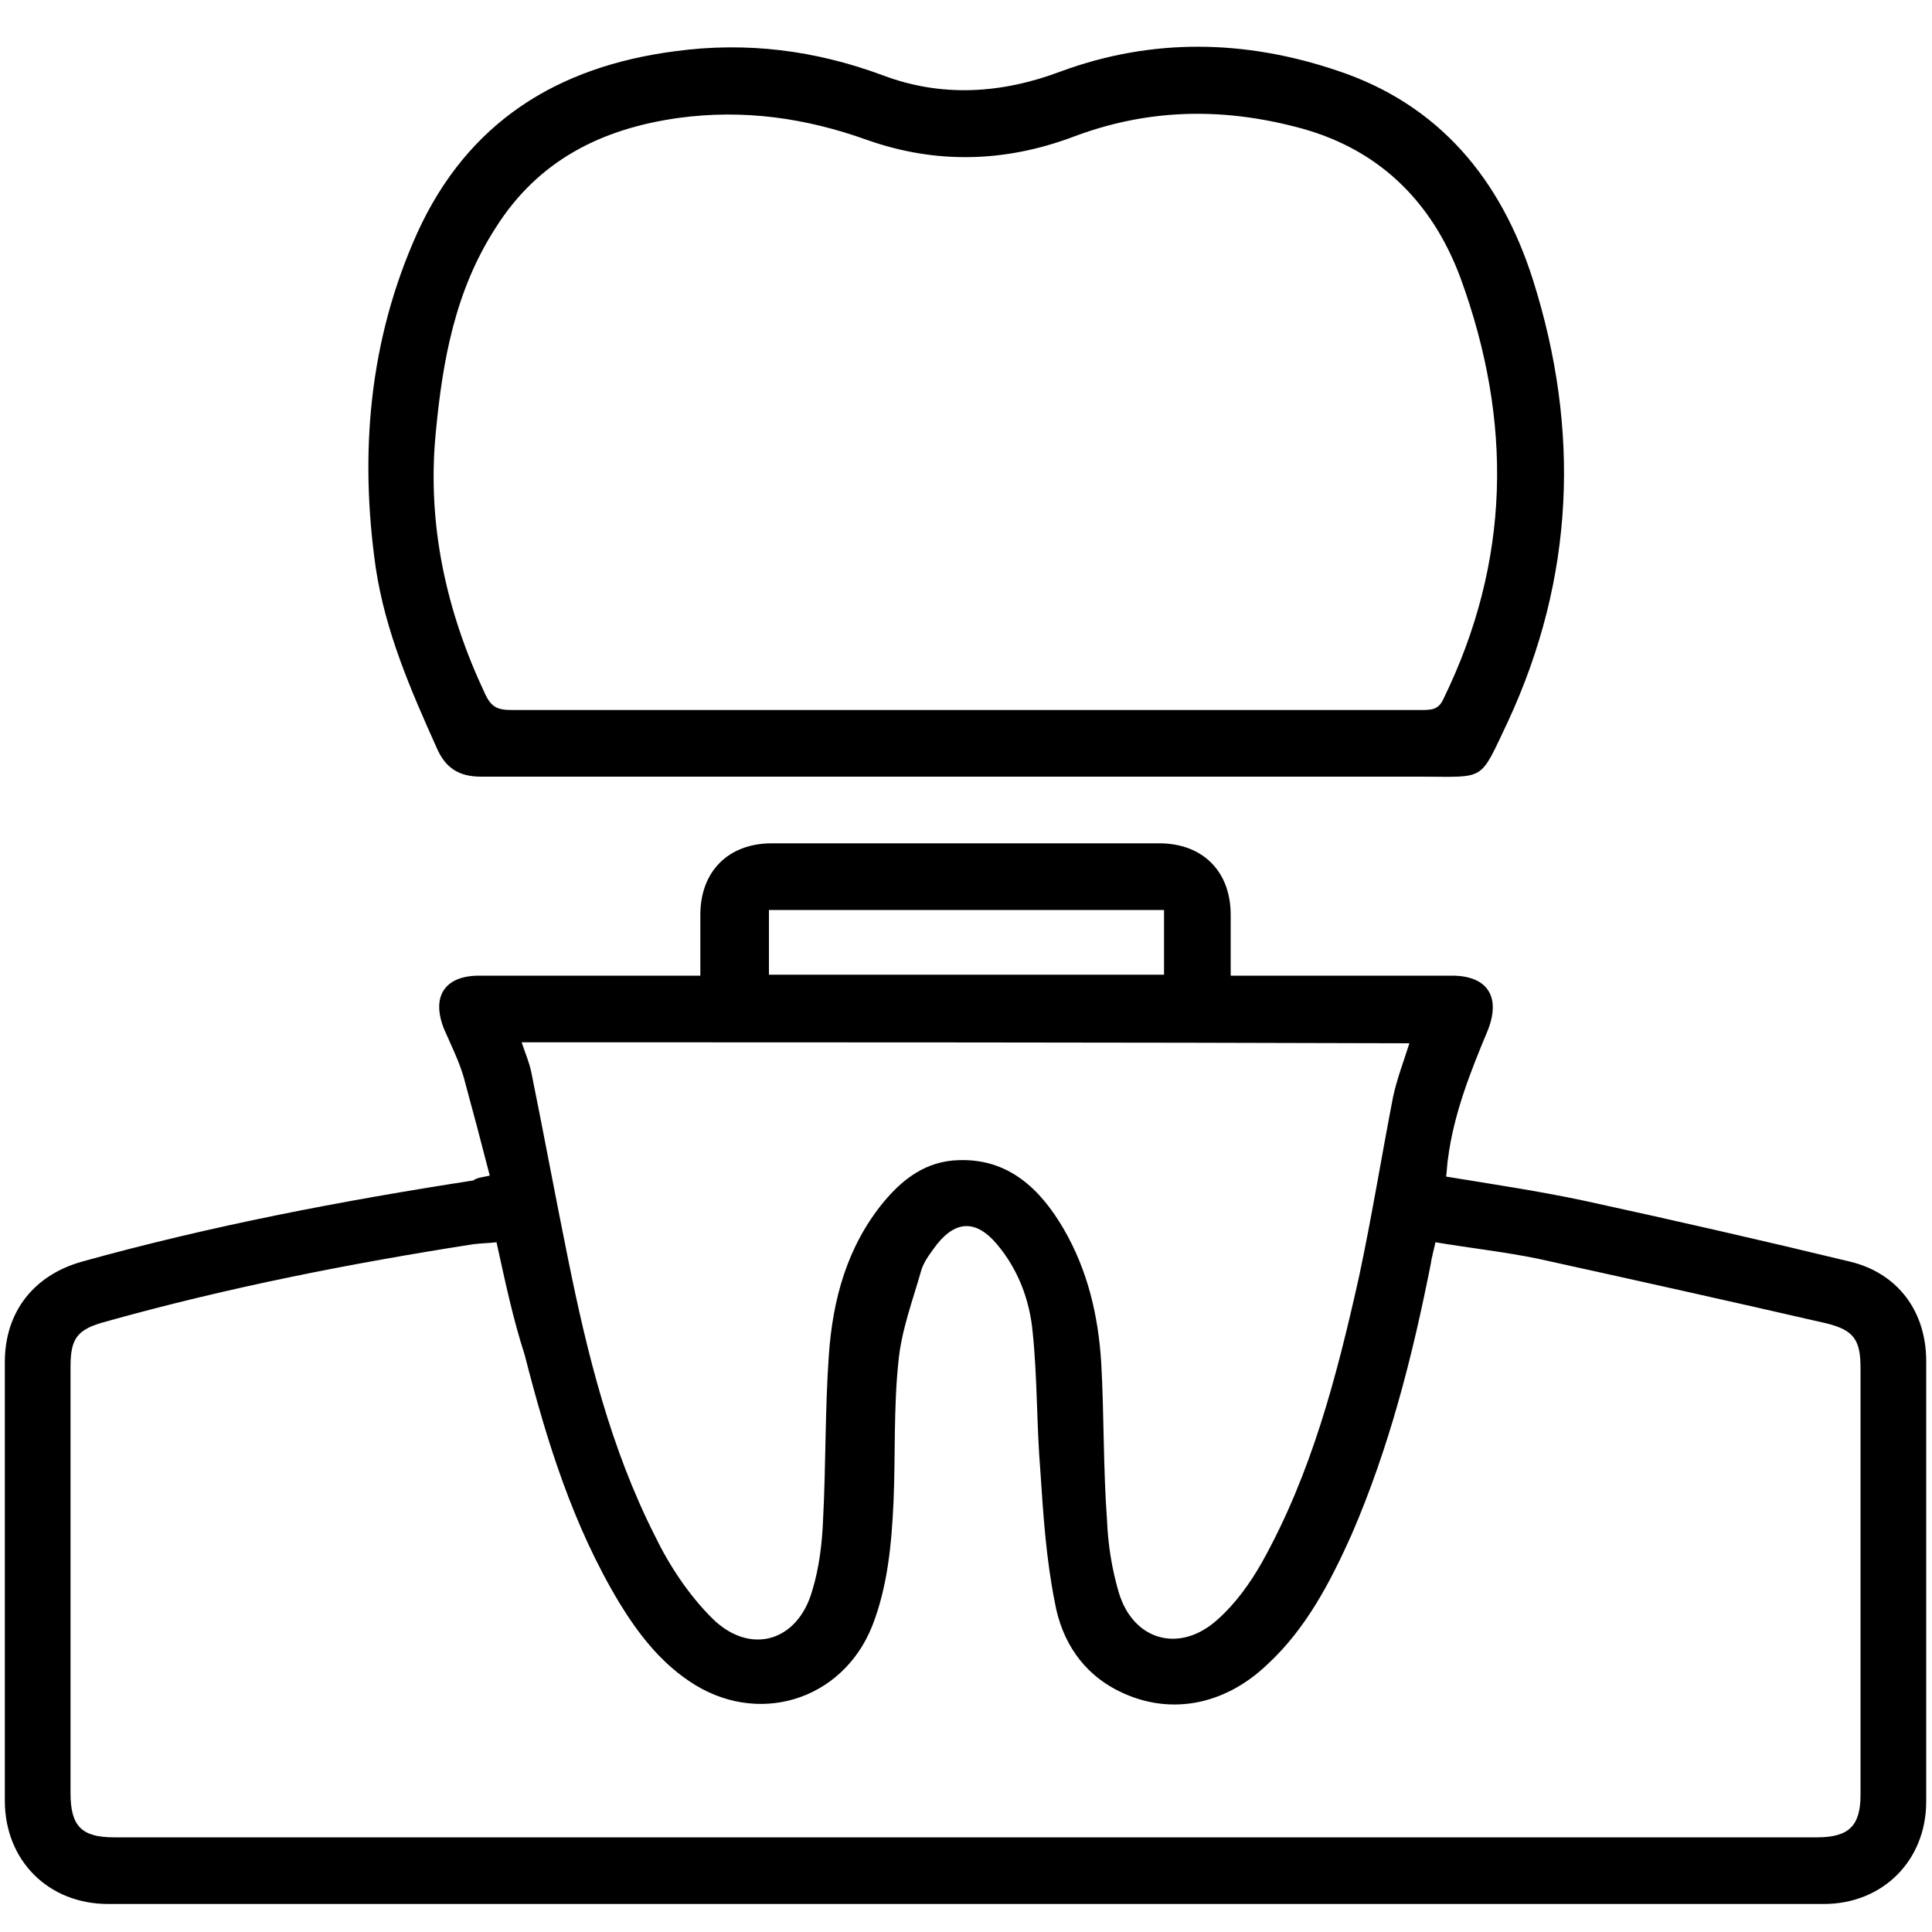 <svg xmlns="http://www.w3.org/2000/svg" xmlns:xlink="http://www.w3.org/1999/xlink" id="Layer_1" x="0px" y="0px" viewBox="0 0 200 200" style="enable-background:new 0 0 200 200;" xml:space="preserve"> <path d="M50.7,121.7c-0.9-3.5-1.8-6.9-2.7-10.2c-0.5-1.7-1.3-3.3-2-4.9c-1.4-3.4,0-5.6,3.6-5.6c7,0,13.9,0,20.9,0c0.6,0,1.2,0,2,0 c0-2.2,0-4.2,0-6.3c0-4.5,2.9-7.4,7.4-7.4c13.4,0,26.7,0,40.1,0c4.5,0,7.4,2.9,7.4,7.4c0,2,0,4.1,0,6.3c0.8,0,1.4,0,2,0 c7,0,13.9,0,20.9,0c3.7,0,5.1,2.2,3.7,5.7c-1.8,4.3-3.5,8.6-4.1,13.2c-0.1,0.6-0.1,1.2-0.2,1.9c4.9,0.8,9.6,1.5,14.3,2.5 c9.2,2,18.4,4.1,27.5,6.3c5,1.2,7.9,5.2,7.9,10.3c0,15.2,0,30.4,0,45.6c0,6.1-4.5,10.6-10.6,10.6c-59.2,0-118.4,0-177.6,0 c-6.2,0-10.7-4.5-10.7-10.7c0-15.1,0-30.3,0-45.4c0-5.2,3-9,8-10.4c13.3-3.7,26.9-6.3,40.5-8.4C49.4,121.9,49.8,121.9,50.7,121.7z M51.4,128.6c-0.9,0.1-1.6,0.1-2.4,0.2c-12.8,2-25.5,4.5-38,8c-3,0.8-3.7,1.7-3.7,4.7c0,14.7,0,29.4,0,44.1c0,3.4,1.1,4.6,4.5,4.6 c58.8,0,117.5,0,176.3,0c3.3,0,4.5-1.2,4.5-4.4c0-14.7,0-29.5,0-44.2c0-2.9-0.7-3.9-3.5-4.6c-10-2.3-19.9-4.5-29.9-6.7 c-3.4-0.7-7-1.1-10.6-1.7c-0.2,0.9-0.4,1.6-0.5,2.3c-1.9,9.6-4.3,19-8.2,28c-2.2,4.9-4.7,9.7-8.7,13.4c-4.5,4.3-10.2,5.3-15.3,2.8 c-3.9-1.9-6-5.3-6.7-9.2c-0.9-4.5-1.2-9-1.5-13.6c-0.4-4.8-0.3-9.6-0.8-14.4c-0.3-3.3-1.5-6.5-3.7-9.1c-2.1-2.5-4.2-2.5-6.2,0 c-0.6,0.8-1.3,1.7-1.6,2.6c-0.9,3.2-2.1,6.3-2.4,9.6c-0.5,4.8-0.3,9.6-0.5,14.4c-0.2,4.4-0.6,8.8-2.2,12.9c-3.1,7.8-12,10.5-19,5.7 c-3.1-2.1-5.3-5-7.2-8.1c-4.8-8-7.5-16.7-9.8-25.7C53.1,136.5,52.3,132.7,51.4,128.6z M54,107.9c0.4,1.2,0.8,2.1,1,3.1 c1.3,6.4,2.5,12.9,3.8,19.3c2,9.9,4.4,19.6,9,28.7c1.5,3.1,3.5,6.1,5.9,8.5c3.9,3.9,8.9,2.5,10.4-2.9c0.7-2.3,1-4.8,1.1-7.2 c0.3-5.7,0.2-11.4,0.6-17.1c0.4-5.8,1.9-11.3,5.7-15.9c2-2.4,4.4-4.2,7.7-4.3c5.2-0.2,8.5,3,10.9,7.1c2.5,4.3,3.6,9,3.9,13.9 c0.3,5.4,0.2,10.9,0.6,16.3c0.1,2.5,0.5,5,1.2,7.4c1.5,5.1,6.4,6.4,10.3,2.8c1.8-1.6,3.3-3.7,4.5-5.8c5.2-9.3,7.8-19.4,10.1-29.7 c1.3-6.1,2.3-12.3,3.5-18.5c0.4-1.9,1.1-3.7,1.7-5.6C115.3,107.9,84.8,107.9,54,107.9z M79.6,94.2c0,2.2,0,4.5,0,6.7 c13.7,0,27.2,0,40.9,0c0-2.3,0-4.5,0-6.7C106.8,94.2,93.2,94.2,79.6,94.2z"></path> <path d="M99.9,80.4c-16.7,0-33.4,0-50.1,0c-2.3,0-3.7-0.9-4.6-3c-2.7-6-5.3-12-6.3-18.6c-1.7-11.9-0.7-23.6,4.3-34.7 C48.4,12.7,57.6,6.9,69.9,5.3c7.4-1,14.5-0.1,21.5,2.5c6.1,2.3,12.3,1.9,18.4-0.4c9.5-3.5,19.1-3.3,28.6-0.1 c10.6,3.5,17,11.3,20.3,21.7c4.9,15.5,4.3,30.8-2.6,45.7c-3,6.3-2.2,5.7-9,5.7C131.3,80.4,115.6,80.4,99.9,80.4z M100,73.5 c15.7,0,31.4,0,47.1,0c1,0,1.8,0,2.3-1.1c7-14.3,7.2-28.8,1.8-43.6c-3-8.1-8.7-13.6-17.2-15.7c-7.8-2-15.4-1.8-23,1.1 c-7,2.6-14.1,2.8-21.2,0.3c-6.4-2.3-12.8-3.2-19.5-2.3c-8,1.1-14.6,4.4-19,11.4c-4.2,6.5-5.5,13.8-6.2,21.3 c-0.9,9.4,1.1,18.4,5.1,26.9c0.6,1.3,1.2,1.7,2.7,1.7C68.6,73.5,84.3,73.5,100,73.5z"></path> </svg>